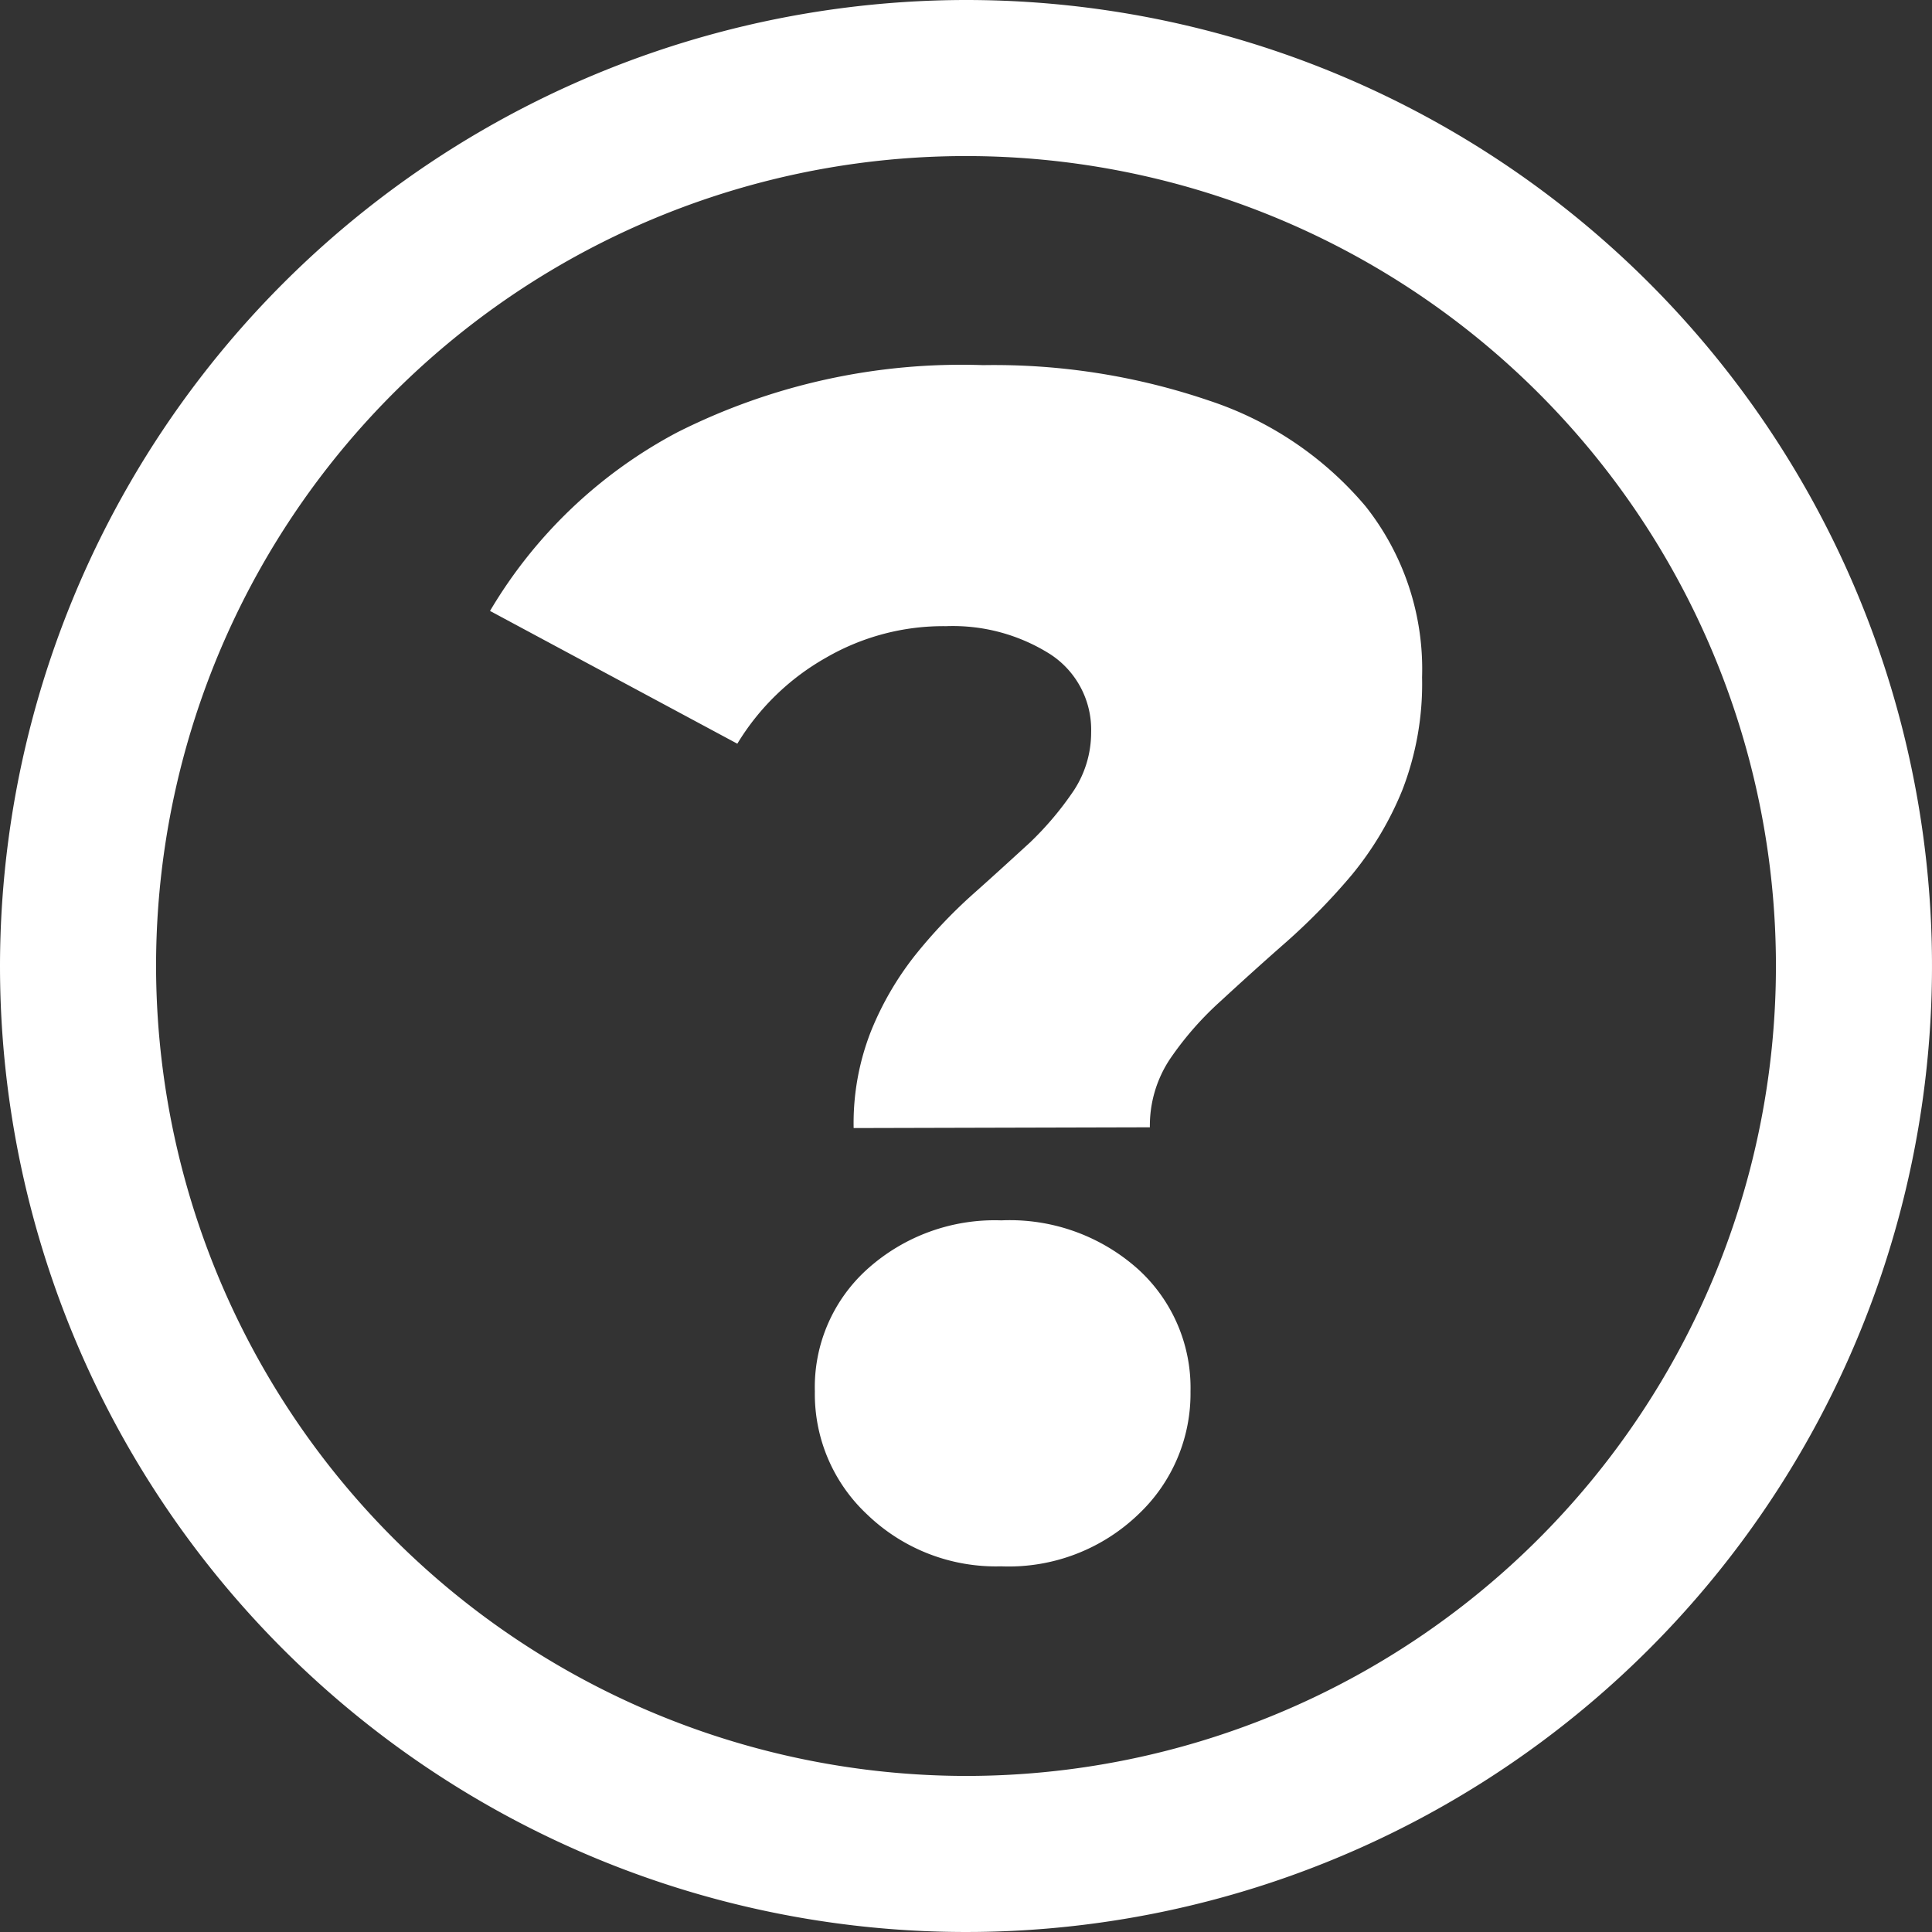 <svg id="Join_Us_images-05" data-name="Join Us_images-05" xmlns="http://www.w3.org/2000/svg" width="74.214" height="74.214" viewBox="0 0 74.214 74.214">
  <rect x="0" y="0" width="74.214" height="74.214" fill="#333333" stroke="none"/>
  <path id="Ellipse_1978" data-name="Ellipse 1978" d="M34.107-3A37.107,37.107,0,1,1-3,34.107,37.149,37.149,0,0,1,34.107-3Zm0,68.219A31.112,31.112,0,1,0,2.995,34.107,31.148,31.148,0,0,0,34.107,65.219Z" transform="translate(3 3)" fill="#fff"/>
  <path id="Path_9488" data-name="Path 9488" d="M39.568,48.754a9.652,9.652,0,0,1,.669-3.727,11.86,11.86,0,0,1,1.689-2.907,19.492,19.492,0,0,1,2.2-2.328c.789-.7,1.529-1.379,2.208-2a12.179,12.179,0,0,0,1.688-2,4.056,4.056,0,0,0,.669-2.238,3.457,3.457,0,0,0-1.569-3,6.994,6.994,0,0,0-4-1.079A8.992,8.992,0,0,0,38.5,30.69a9.352,9.352,0,0,0-3.4,3.3l-9.5-5.1a18.3,18.3,0,0,1,7.2-6.864,24.258,24.258,0,0,1,11.74-2.578,25.617,25.617,0,0,1,8.7,1.369,13.308,13.308,0,0,1,5.995,4.056,10.071,10.071,0,0,1,2.168,6.564,11.29,11.29,0,0,1-.759,4.336A12.529,12.529,0,0,1,58.7,39.033a24.6,24.6,0,0,1-2.518,2.578c-.9.789-1.738,1.549-2.518,2.268a12.349,12.349,0,0,0-1.948,2.228,4.626,4.626,0,0,0-.769,2.618Zm5.675,16.835a7.124,7.124,0,0,1-5.165-2,6.324,6.324,0,0,1-2-4.716,6.1,6.1,0,0,1,2-4.686A7.314,7.314,0,0,1,45.243,52.3a7.383,7.383,0,0,1,5.265,1.888,6.155,6.155,0,0,1,2,4.686,6.374,6.374,0,0,1-2,4.716,7.184,7.184,0,0,1-5.265,2Z" transform="translate(-6.777 -5.422)" fill="#fff"/>
</svg>
